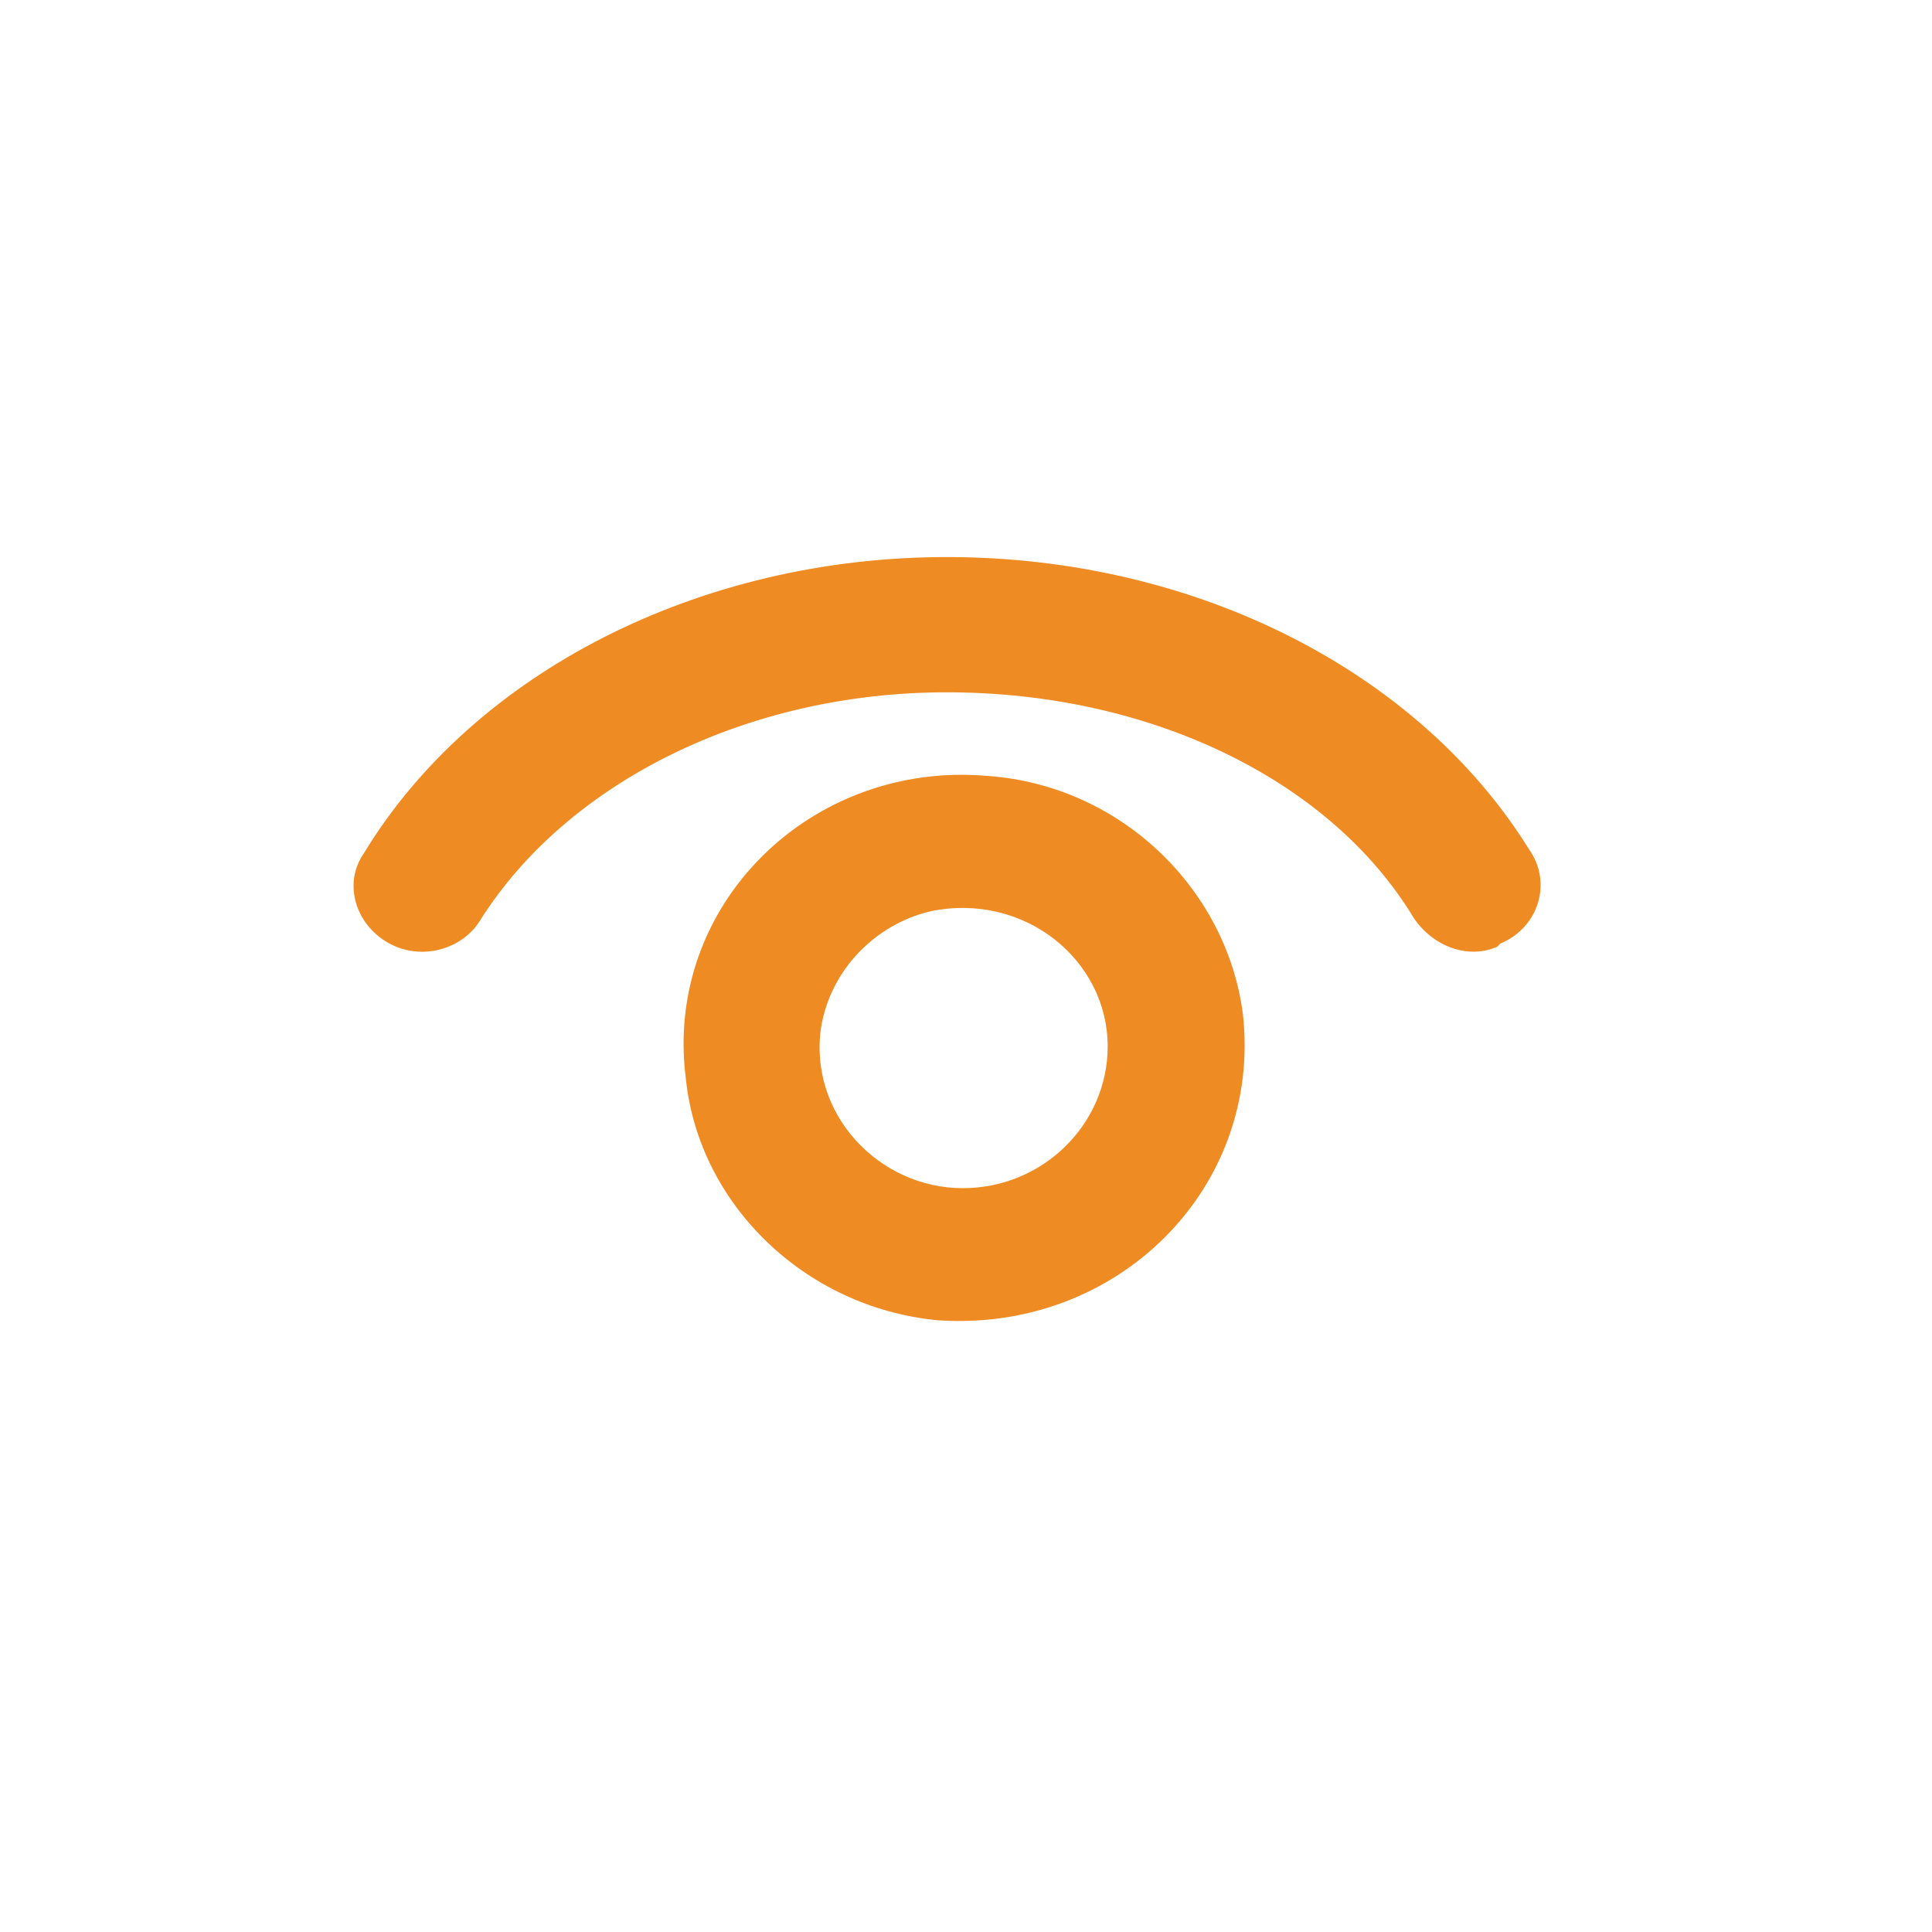 <svg xmlns="http://www.w3.org/2000/svg" width="60" height="60" viewBox="0 0 60 60"><g fill="#EE8B22"><path d="M29.9 36.9C27.3 36.9 25.1 34.6 25.5 31.9 25.8 30.1 27.2 28.7 28.9 28.3 31.8 27.7 34.4 29.8 34.4 32.5 34.4 34.9 32.4 36.9 29.9 36.9M30.7 24.1C25.2 23.6 20.6 28.1 21.3 33.5 21.7 37.4 25 40.6 29.1 41 34.7 41.4 39.2 36.9 38.6 31.5 38.1 27.6 34.8 24.4 30.7 24.1"/><path d="M29.4 17.3C21.7 17.3 14.7 20.9 11.3 26.5 10.6 27.5 11.1 28.9 12.3 29.4L12.3 29.4C13.3 29.8 14.4 29.4 14.9 28.6 17.6 24.3 23.2 21.5 29.4 21.5 35.7 21.5 41.3 24.2 43.9 28.5 44.5 29.4 45.6 29.8 46.5 29.4L46.6 29.3C47.8 28.8 48.2 27.4 47.5 26.4 44.1 20.9 37.2 17.3 29.4 17.3"/></g></svg>